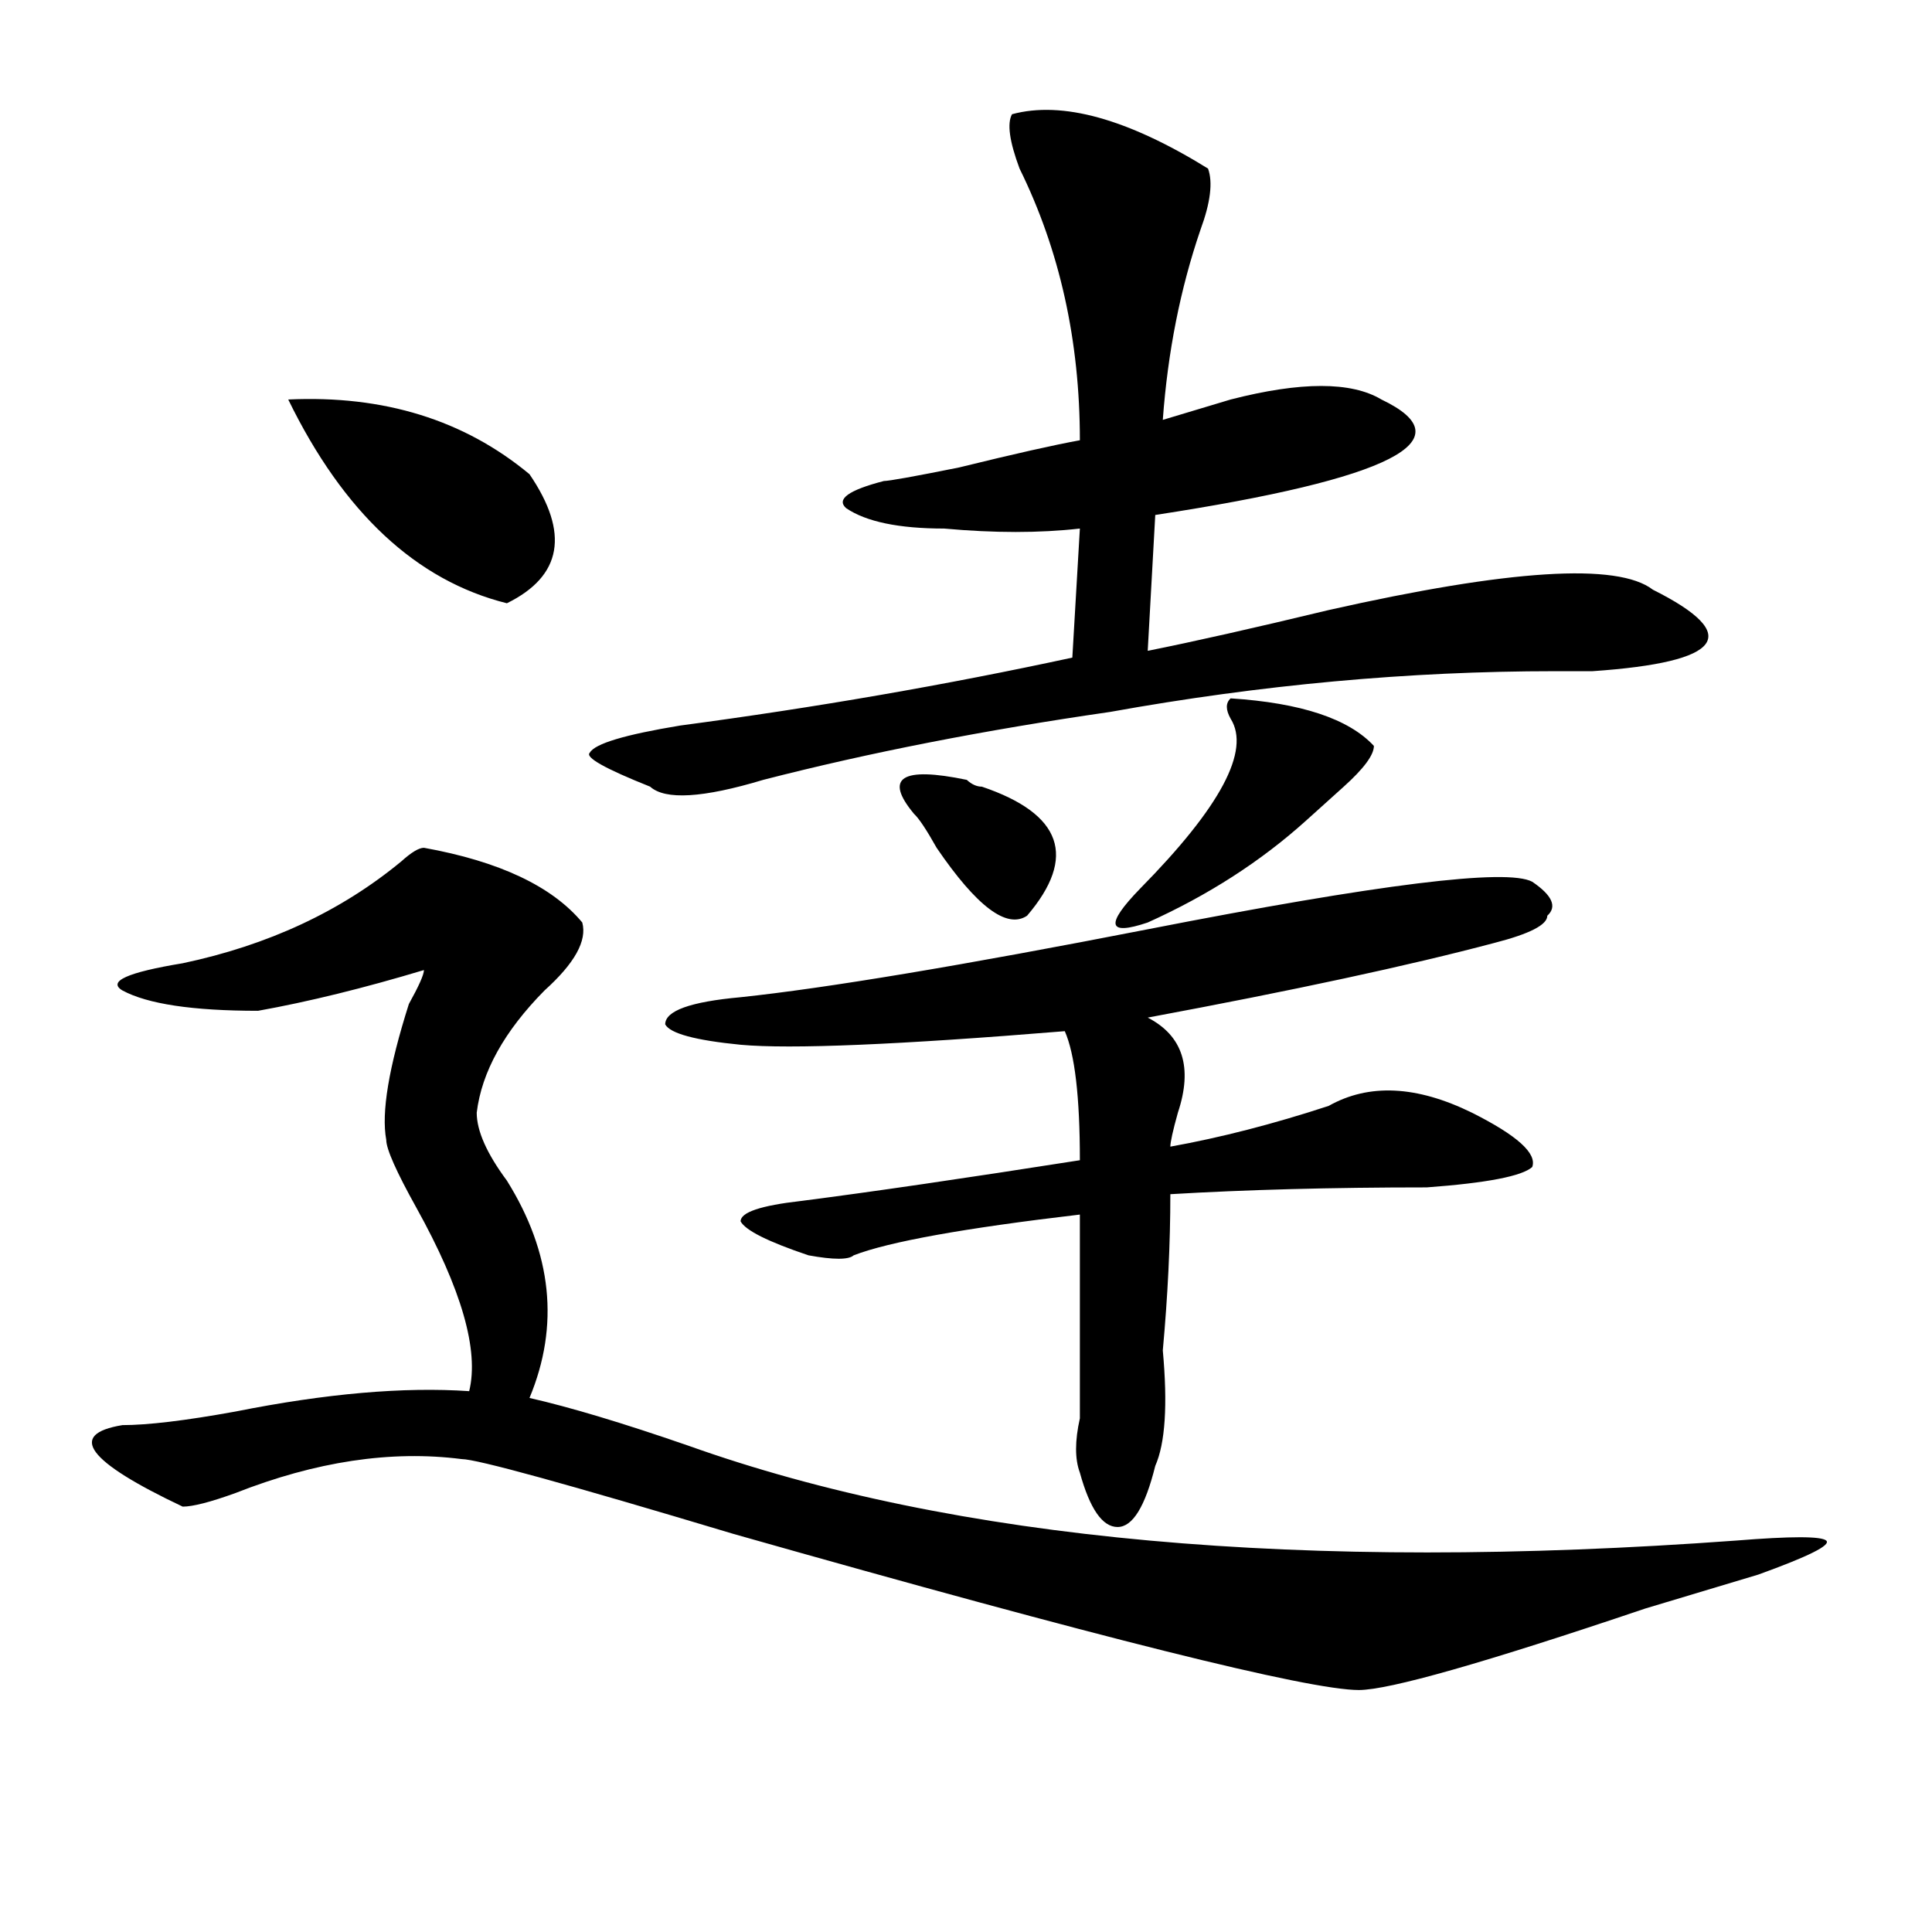 <?xml version="1.0" encoding="utf-8"?>
<!-- Generator: Adobe Illustrator 16.0.0, SVG Export Plug-In . SVG Version: 6.00 Build 0)  -->
<!DOCTYPE svg PUBLIC "-//W3C//DTD SVG 1.1//EN" "http://www.w3.org/Graphics/SVG/1.1/DTD/svg11.dtd">
<svg version="1.1" id="图层_1" xmlns="http://www.w3.org/2000/svg" xmlns:xlink="http://www.w3.org/1999/xlink" x="0px" y="0px"
	 width="1000px" height="1000px" viewBox="0 0 1000 1000" enable-background="new 0 0 1000 1000" xml:space="preserve">
<path d="M219.434,438.813c39.023,7.031,66.34,19.94,81.949,38.672c2.562,9.394-3.902,21.094-19.512,35.156
	c-20.853,21.094-32.56,42.188-35.121,63.281c0,9.394,5.183,21.094,15.609,35.156c23.414,37.519,27.316,75.037,11.707,112.5
	c20.792,4.725,48.108,12.909,81.949,24.609c137.862,49.219,318.651,65.588,542.426,49.219c28.597-2.307,44.206-2.307,46.828,0
	c2.562,2.362-9.146,8.185-35.121,17.578c-7.805,2.307-27.316,8.185-58.535,17.578c-83.29,28.125-132.68,42.188-148.289,42.188
	c-26.036,0-134.021-26.972-323.895-80.859c-85.852-25.763-132.68-38.672-140.484-38.672c-36.462-4.669-75.485,1.209-117.07,17.578
	c-13.048,4.725-22.134,7.031-27.316,7.031c-49.45-23.4-59.876-37.463-31.219-42.188c12.987,0,32.499-2.307,58.535-7.031
	c46.828-9.338,87.132-12.854,120.973-10.547c5.183-21.094-3.902-52.734-27.316-94.922c-10.427-18.731-15.609-30.432-15.609-35.156
	c-2.622-14.063,1.28-37.463,11.707-70.313c5.183-9.338,7.805-15.216,7.805-17.578c-31.219,9.394-59.876,16.425-85.852,21.094
	c-33.841,0-57.255-3.516-70.242-10.547c-7.805-4.669,2.562-9.338,31.219-14.063c44.206-9.338,81.949-26.916,113.168-52.734
	C212.909,441.175,216.812,438.813,219.434,438.813z M149.191,206.781c49.39-2.308,91.034,10.547,124.875,38.672
	c20.792,30.487,16.89,52.734-11.707,66.797C215.531,300.55,177.788,265.394,149.191,206.781z M523.816,59.125
	c25.976-7.031,59.815,2.362,101.461,28.125c2.562,7.031,1.28,17.578-3.902,31.641c-10.427,30.487-16.95,63.281-19.512,98.438
	c7.805-2.308,19.512-5.823,35.121-10.547c36.401-9.339,62.438-9.339,78.047,0c44.206,21.094,5.183,41.034-117.07,59.766
	l-3.902,70.313c23.414-4.669,54.633-11.7,93.656-21.094c93.656-21.094,149.569-24.609,167.801-10.547
	c46.828,23.456,36.401,37.519-31.219,42.188c-7.805,0-13.048,0-15.609,0h-3.902c-75.485,0-152.191,7.031-230.238,21.094
	c-65.06,9.394-124.875,21.094-179.508,35.156c-31.219,9.394-50.73,10.547-58.535,3.516c-23.414-9.338-33.841-15.216-31.219-17.578
	c2.562-4.669,18.171-9.338,46.828-14.063c70.242-9.338,137.862-21.094,202.922-35.156l3.902-66.797
	c-20.853,2.362-44.267,2.362-70.242,0c-23.414,0-40.364-3.516-50.73-10.547c-5.243-4.669,1.28-9.339,19.512-14.063
	c2.562,0,15.609-2.308,39.023-7.031c28.597-7.031,49.39-11.7,62.438-14.063c0-51.526-10.427-98.438-31.219-140.625
	C522.476,73.188,521.194,63.849,523.816,59.125z M793.078,456.391c10.366,7.031,12.987,12.909,7.805,17.578
	c0,4.725-9.146,9.394-27.316,14.063c-44.267,11.756-104.083,24.609-179.508,38.672c18.171,9.394,23.414,25.818,15.609,49.219
	c-2.622,9.394-3.902,15.271-3.902,17.578c25.976-4.669,53.292-11.7,81.949-21.094c20.792-11.7,45.487-10.547,74.145,3.516
	c23.414,11.756,33.78,21.094,31.219,28.125c-5.243,4.725-23.414,8.24-54.633,10.547c-49.45,0-93.656,1.209-132.68,3.516
	c0,25.818-1.341,52.734-3.902,80.859c2.562,28.125,1.28,48.065-3.902,59.766c-5.243,21.094-11.707,31.641-19.512,31.641
	s-14.329-9.338-19.512-28.125c-2.622-7.031-2.622-16.369,0-28.125c0-28.125,0-63.281,0-105.469
	c-59.876,7.031-98.899,14.063-117.07,21.094c-2.622,2.362-10.427,2.362-23.414,0c-20.853-7.031-32.56-12.854-35.121-17.578
	c0-4.669,10.366-8.185,31.219-10.547c36.401-4.669,84.511-11.7,144.387-21.094c0-32.794-2.622-55.041-7.805-66.797
	c-85.852,7.031-141.825,9.394-167.801,7.031c-23.414-2.307-36.462-5.822-39.023-10.547c0-7.031,12.987-11.7,39.023-14.063
	c44.206-4.669,114.448-16.369,210.727-35.156C713.69,457.6,780.03,449.359,793.078,456.391z M473.086,421.234
	c-15.609-18.731-6.524-24.609,27.316-17.578c2.562,2.362,5.183,3.516,7.805,3.516c41.585,14.063,49.39,36.365,23.414,66.797
	c-10.427,7.031-26.036-4.669-46.828-35.156C479.55,429.475,475.647,423.597,473.086,421.234z M636.984,361.469
	c36.401,2.362,61.097,10.547,74.145,24.609c0,4.725-5.243,11.756-15.609,21.094c-7.805,7.031-14.329,12.909-19.512,17.578
	c-23.414,21.094-50.73,38.672-81.949,52.734c-20.853,7.031-22.134,1.209-3.902-17.578c41.585-42.188,57.194-71.466,46.828-87.891
	C634.362,367.347,634.362,363.831,636.984,361.469z"/>
</svg>
